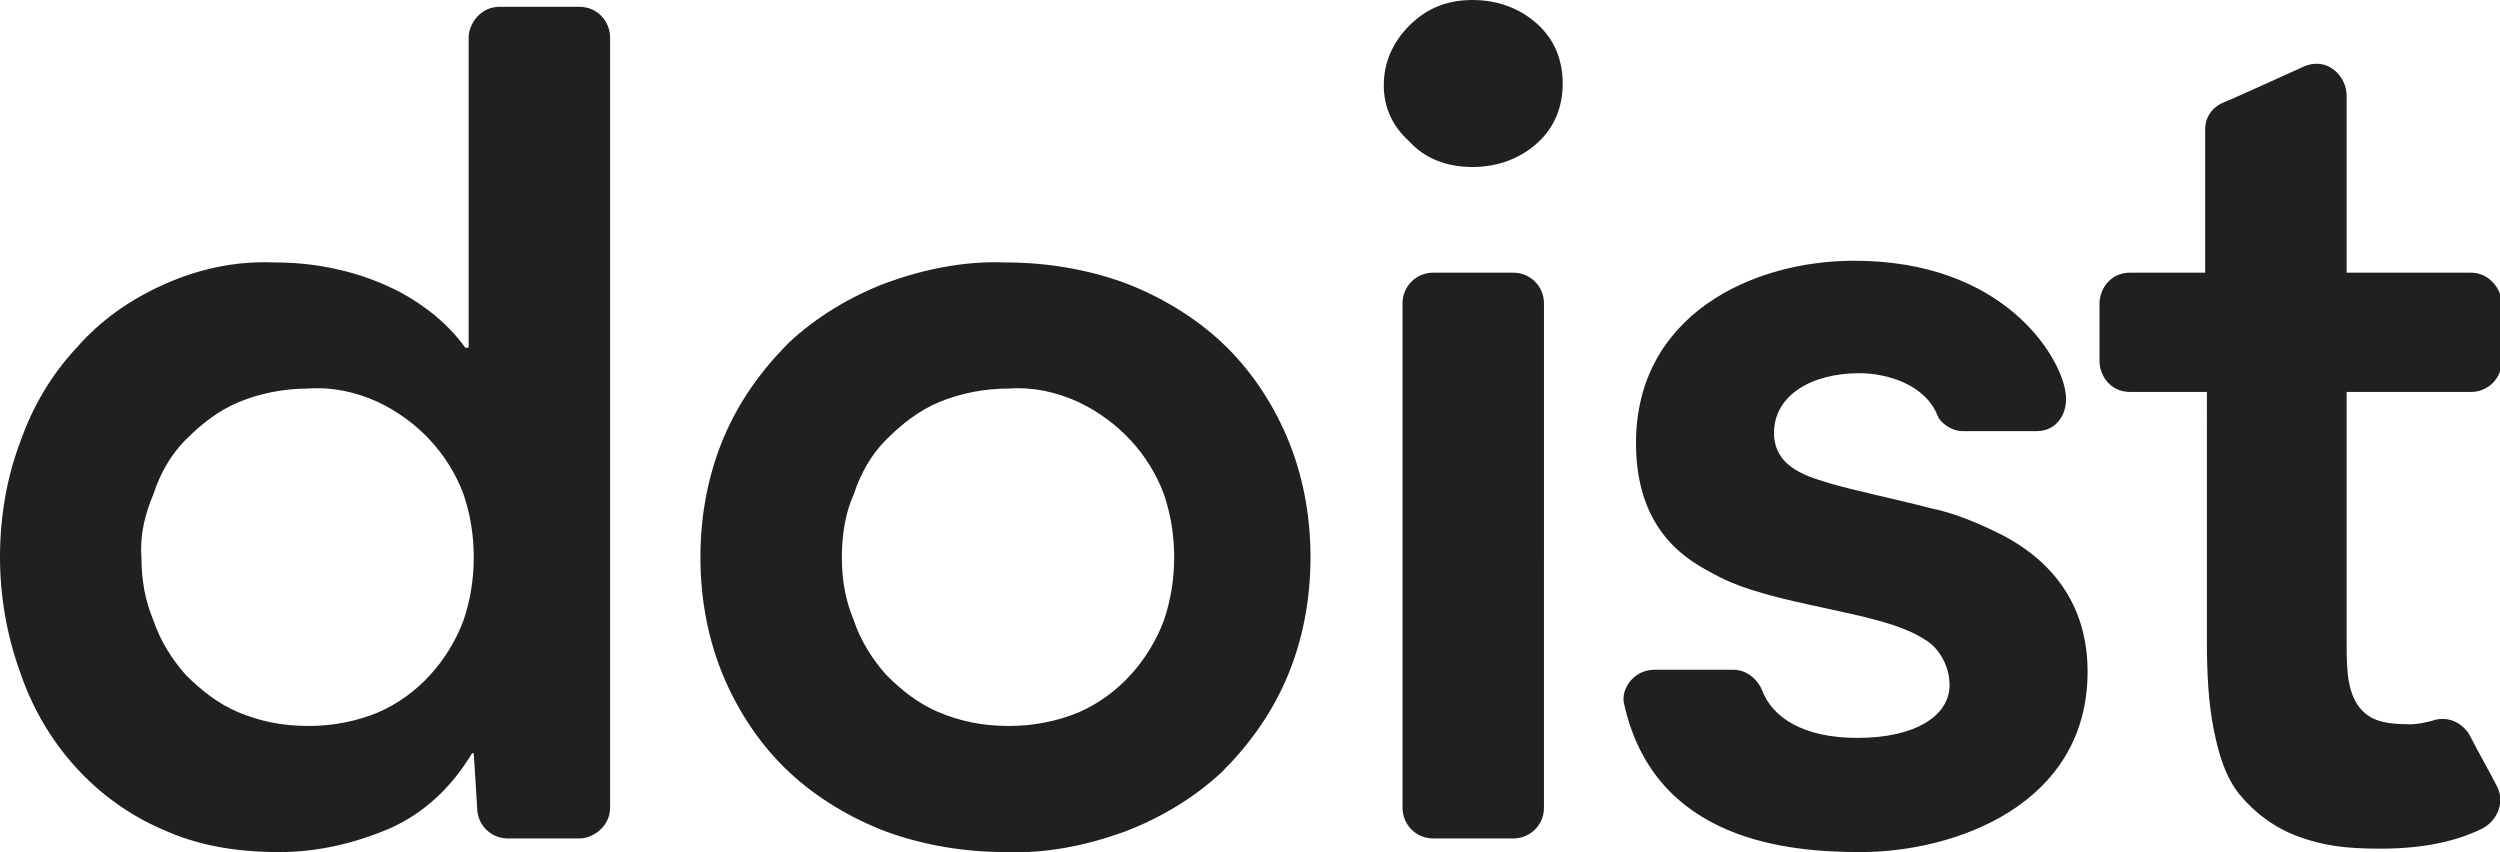 <svg version="1.1" id="Layer_1" xmlns:x="ns_extend;" xmlns:i="ns_ai;" xmlns:graph="ns_graphs;" xmlns="http://www.w3.org/2000/svg" xmlns:xlink="http://www.w3.org/1999/xlink" x="0px" y="0px" viewBox="0 0 146.7 50" style="enable-background:new 0 0 146.7 50;" xml:space="preserve">
 <style type="text/css">
  .st0{fill-rule:evenodd;clip-rule:evenodd;fill:#202020;}
 </style>
 <g>
  <path class="st0" d="M8.3,32.7c0,1.3,0.2,2.5,0.7,3.7c0.4,1.2,1.1,2.3,1.9,3.2c0.9,0.9,1.9,1.7,3.1,2.2c1.2,0.5,2.5,0.8,4.1,0.8
		c1.5,0,2.9-0.3,4.1-0.8c2.3-1,4.1-3,5-5.4c0.4-1.2,0.6-2.4,0.6-3.7c0-1.3-0.2-2.5-0.6-3.7c-0.9-2.4-2.7-4.3-5-5.4
		c-1.3-0.6-2.7-0.9-4.1-0.8c-1.5,0-2.9,0.3-4.1,0.8c-1.2,0.5-2.2,1.3-3.1,2.2c-0.9,0.9-1.5,2-1.9,3.2C8.5,30.2,8.2,31.4,8.3,32.7
		L8.3,32.7z M27.8,44.2h-0.1c-1.2,2-2.8,3.5-4.8,4.4c-2.1,0.9-4.3,1.4-6.5,1.4c-2.6,0-4.8-0.4-6.8-1.3c-4-1.7-7-5.1-8.4-9.2
		C0.4,37.3,0,35,0,32.7c0-2.4,0.4-4.7,1.2-6.8c0.7-2,1.8-3.9,3.3-5.5c1.4-1.6,3.1-2.8,5.1-3.7c2-0.9,4.2-1.4,6.5-1.3
		c1.6,0,2.9,0.2,4.1,0.5c1.2,0.3,2.2,0.7,3.2,1.2c1.5,0.8,2.9,1.9,3.9,3.3h0.2V2.2c0-0.8,0.7-1.8,1.8-1.8h4.7c1.1,0,1.8,0.9,1.8,1.8
		v45.2c0,1.1-1,1.8-1.8,1.8h-4.2c-1,0-1.8-0.8-1.8-1.8L27.8,44.2L27.8,44.2z M49.4,32.7c0,1.3,0.2,2.5,0.7,3.7
		c0.4,1.2,1.1,2.3,1.9,3.2c0.9,0.9,1.9,1.7,3.1,2.2c1.2,0.5,2.5,0.8,4.1,0.8c1.5,0,2.9-0.3,4.1-0.8c2.3-1,4.1-3,5-5.4
		c0.4-1.2,0.6-2.4,0.6-3.7s-0.2-2.5-0.6-3.7c-0.9-2.4-2.7-4.3-5-5.4c-1.3-0.6-2.7-0.9-4.1-0.8c-1.5,0-2.9,0.3-4.1,0.8
		c-1.2,0.5-2.2,1.3-3.1,2.2c-0.9,0.9-1.5,2-1.9,3.2C49.6,30.1,49.4,31.4,49.4,32.7z M41.1,32.7c0-2.6,0.5-5,1.4-7.1
		c0.9-2.1,2.2-3.9,3.8-5.5c1.6-1.5,3.6-2.7,5.7-3.5c2.2-0.8,4.6-1.3,7-1.2c2.4,0,4.8,0.4,7,1.2c2.1,0.8,4.1,2,5.7,3.5
		c1.6,1.5,2.9,3.4,3.8,5.5c0.9,2.1,1.4,4.5,1.4,7.1c0,2.6-0.5,5-1.4,7.1c-0.9,2.1-2.2,3.9-3.8,5.5c-1.6,1.5-3.6,2.7-5.7,3.5
		c-2.2,0.8-4.6,1.3-7,1.2c-2.4,0-4.8-0.4-7-1.2c-2.1-0.8-4.1-2-5.7-3.5c-1.6-1.5-2.9-3.4-3.8-5.5C41.6,37.7,41.1,35.3,41.1,32.7z
		 M81.2,5c0-1.3,0.5-2.5,1.5-3.5c1-1,2.2-1.5,3.7-1.5c1.5,0,2.8,0.5,3.8,1.4c1,0.9,1.5,2.1,1.5,3.5c0,1.4-0.5,2.6-1.5,3.5
		c-1,0.9-2.3,1.4-3.8,1.4c-1.5,0-2.8-0.5-3.7-1.5C81.7,7.4,81.2,6.3,81.2,5z M115.2,25.3c-0.8,0-1.4-0.6-1.5-0.9
		c-0.7-1.8-2.9-2.5-4.6-2.5c-2.8,0-5,1.3-5,3.5c0,2.1,2.1,2.6,3.4,3c1.4,0.4,4.2,1,5.7,1.4c1.5,0.3,2.9,0.9,4.3,1.6
		c4.4,2.3,5,5.9,5,8c0,7.9-7.9,10.6-13.3,10.6c-4.2,0-12.1-0.6-13.9-8.7c-0.2-0.8,0.5-2,1.8-2h4.6c0.9,0,1.5,0.7,1.7,1.2
		c0.6,1.6,2.4,2.8,5.6,2.8c3.4,0,5.4-1.3,5.4-3.1c0-1.1-0.6-2.2-1.5-2.7c-2.6-1.7-8.9-1.9-12.3-3.8c-1.3-0.7-4.6-2.3-4.6-7.7
		c0-7.5,6.8-10.7,12.8-10.7c8.8,0,12.1,5.6,12.4,7.7c0.2,1.1-0.4,2.3-1.7,2.3C119.4,25.3,115.2,25.3,115.2,25.3z M123.2,21.2v-3.4
		c0-0.8,0.6-1.8,1.8-1.8h4.4V7.6c0-0.9,0.6-1.4,1.1-1.6c0.3-0.1,2.7-1.2,4.7-2.1c1.4-0.6,2.5,0.6,2.5,1.7V16h7.3
		c1.1,0,1.8,1,1.8,1.8v3.4c0,1-0.8,1.8-1.8,1.8h-7.3v14.4c0,1.7,0,2.9,0.6,3.9c0.6,0.9,1.4,1.2,3.1,1.2c0.5,0,0.9-0.1,1.3-0.2
		c0.8-0.3,1.7,0,2.2,0.8c0.5,1,1.2,2.2,1.6,3c0.5,0.9,0.1,2-0.8,2.5c-1.4,0.7-3.3,1.2-6,1.2c-2.2,0-3.4-0.2-4.8-0.7
		c-1.4-0.5-2.6-1.4-3.5-2.5c-0.8-1-1.2-2.3-1.5-3.8c-0.3-1.5-0.4-3.2-0.4-5.2V23H125C123.8,23,123.2,22,123.2,21.2z M84.1,49.2h4.7
		c1,0,1.8-0.8,1.8-1.8V17.8c0-1-0.8-1.8-1.8-1.8h-4.7c-1,0-1.8,0.8-1.8,1.8v29.6C82.3,48.4,83.1,49.2,84.1,49.2L84.1,49.2z">
  </path>
 </g>
</svg>